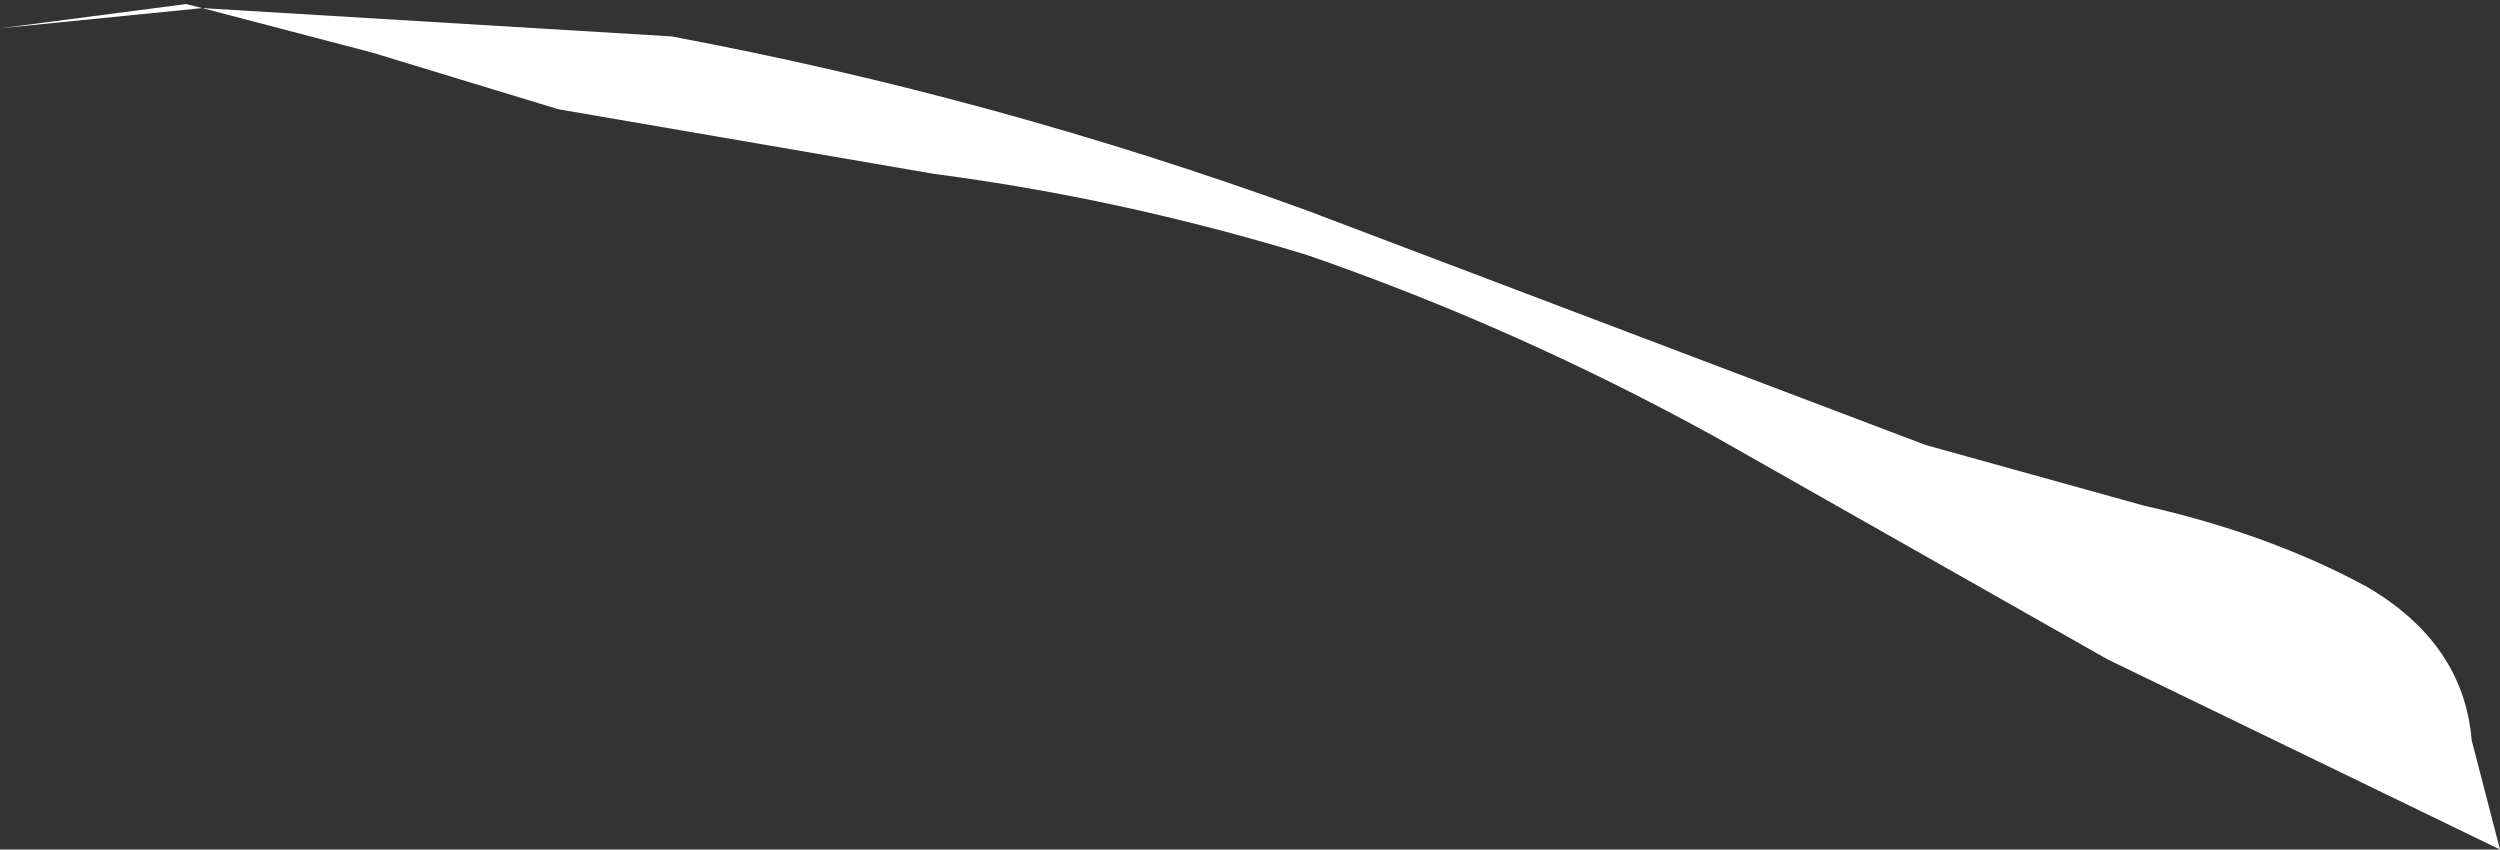 <?xml version="1.0" encoding="UTF-8" standalone="no"?>
<svg xmlns:xlink="http://www.w3.org/1999/xlink" height="10.5px" width="30.9px" xmlns="http://www.w3.org/2000/svg">
  <rect width="100%" height="100%" fill="#333333" stroke="none"/>
  <g transform="matrix(1.0, 0.0, 0.0, 1.0, 0.0, 0.15)">
    <path d="M2.3 -0.1 L2.5 -0.05 0.0 0.2 2.3 -0.1 M2.5 -0.05 L8.3 0.3 Q12.3 1.05 16.15 2.45 L23.8 5.35 26.5 6.1 Q28.05 6.45 29.25 7.1 30.45 7.8 30.55 9.0 L30.9 10.35 26.05 8.0 21.2 5.25 Q18.75 3.9 16.15 3.0 13.85 2.3 11.55 2.0 L6.9 1.2 4.6 0.5 2.5 -0.05" fill="#ffffff" fill-rule="evenodd" stroke="none"/>
  </g>
</svg>

